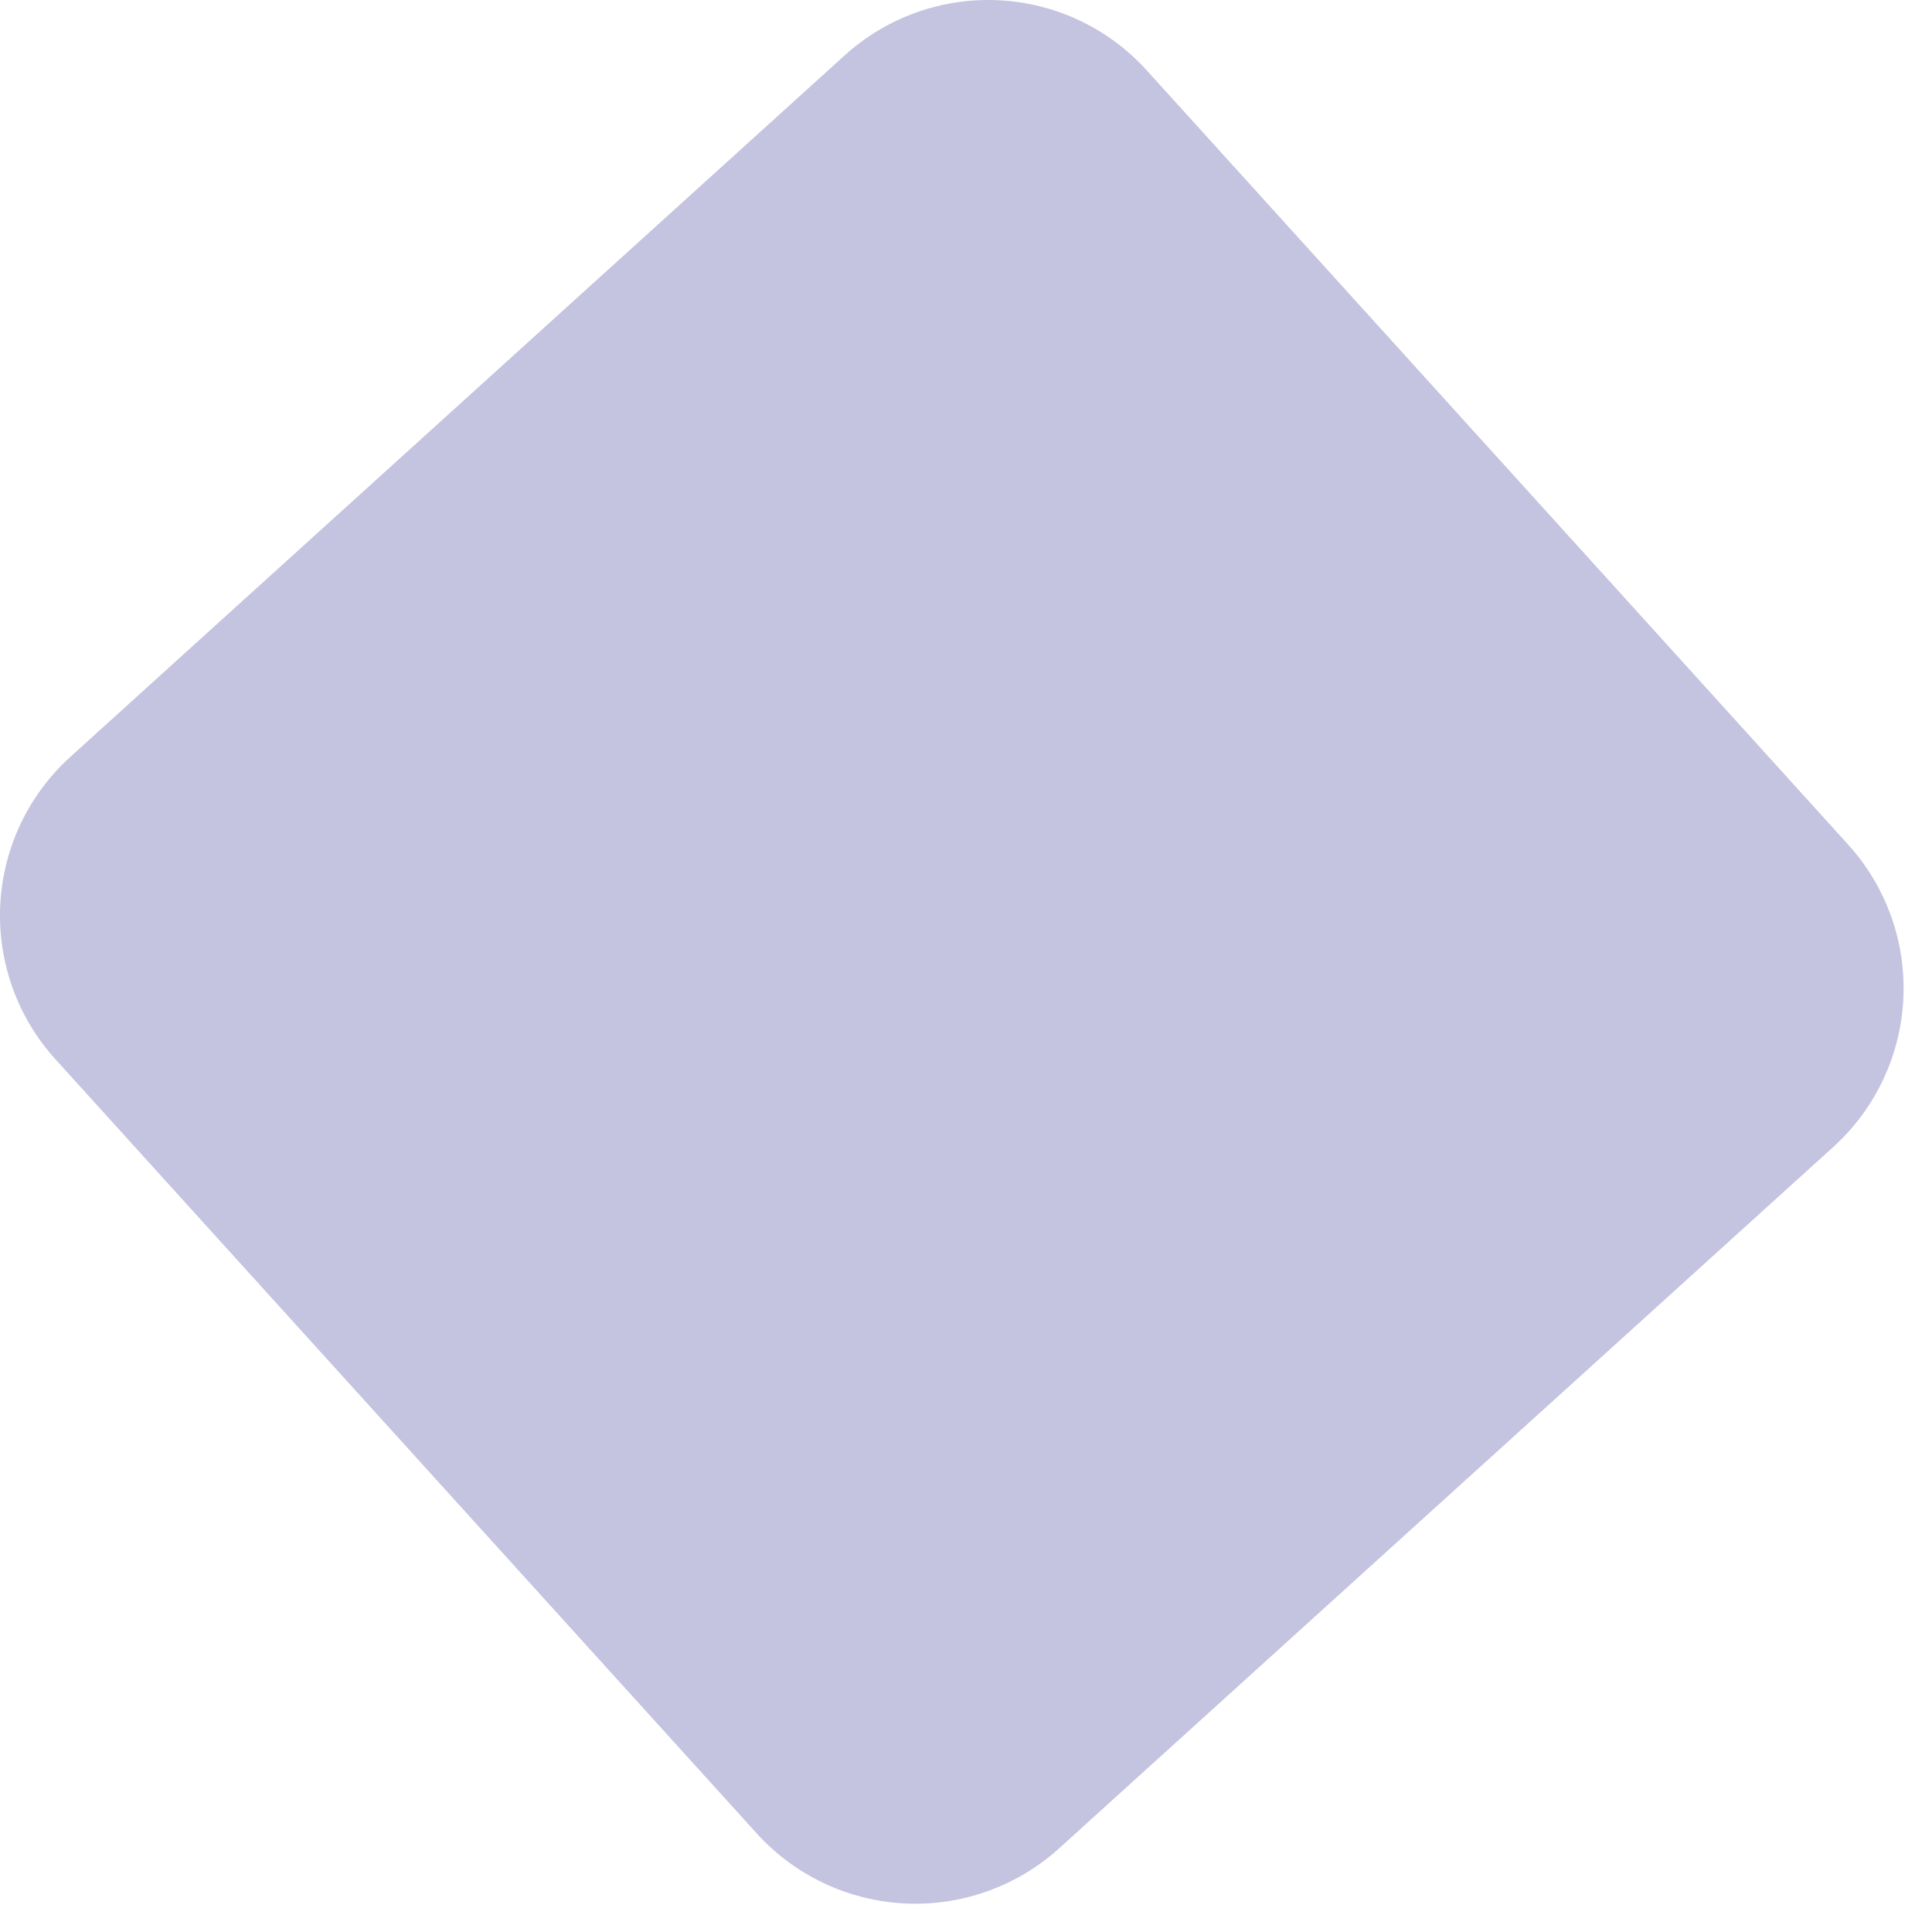 <?xml version="1.0" encoding="utf-8"?>
<svg xmlns="http://www.w3.org/2000/svg" fill="none" height="100%" overflow="visible" preserveAspectRatio="none" style="display: block;" viewBox="0 0 61 61" width="100%">
<path d="M26.666 1.751L2.217 23.901C0.891 25.104 0.096 26.785 0.008 28.573C-0.08 30.362 0.545 32.113 1.747 33.441L23.896 57.891C25.1 59.217 26.781 60.011 28.569 60.099C30.358 60.187 32.108 59.562 33.437 58.361L57.886 36.211C59.212 35.007 60.007 33.326 60.095 31.538C60.183 29.749 59.558 27.999 58.356 26.671L36.206 2.221C35.611 1.563 34.892 1.029 34.09 0.649C33.289 0.27 32.42 0.052 31.534 0.008C30.648 -0.035 29.762 0.096 28.927 0.395C28.092 0.694 27.323 1.155 26.666 1.751Z" fill="#C4C3E0" id="Vector"/>
</svg>